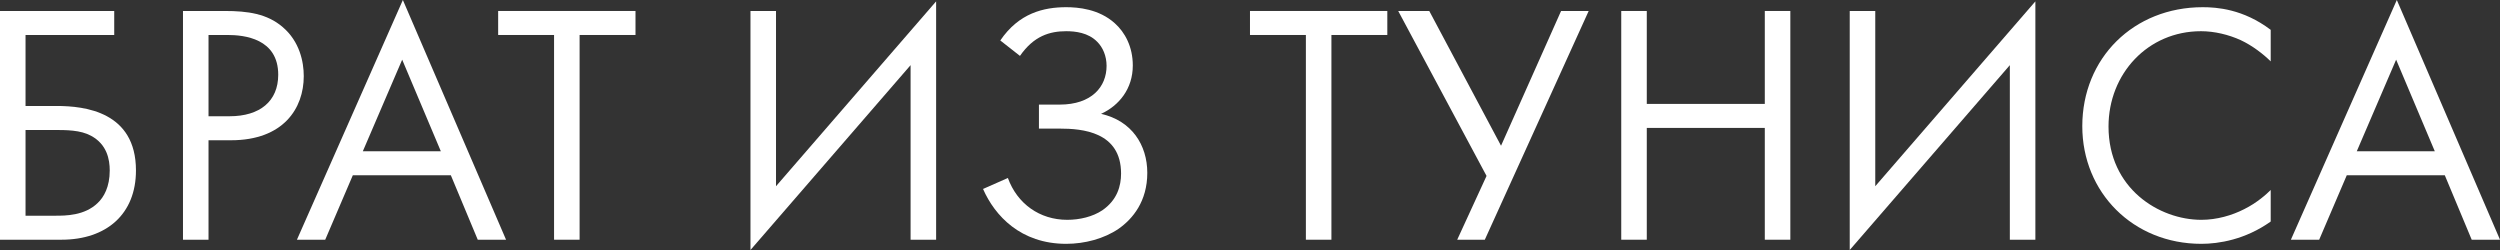 <svg width="700" height="70" viewBox="0 0 700 70" fill="none" xmlns="http://www.w3.org/2000/svg">
<rect x="0" y="0" width="700" height="70" fill="#333333" stroke="none"/>
<path d="M0 67.119V3.073H31.982V9.794H7.15V29.671H15.846C23.769 29.671 38.069 31.303 38.069 47.723C38.069 59.918 29.856 67.119 17.198 67.119H0ZM7.15 36.392V60.398H15.459C18.358 60.398 23.672 60.398 27.344 56.845C29.083 55.213 30.726 52.332 30.726 47.723C30.726 44.65 29.953 40.425 25.508 38.025C22.513 36.392 18.648 36.392 14.686 36.392H7.15Z" fill="white"/>
<path d="M51.236 3.073H62.927C69.4 3.073 74.811 3.841 79.159 7.586C83.894 11.619 85.053 17.284 85.053 21.317C85.053 30.343 79.352 39.273 64.666 39.273H58.386V67.119H51.236V3.073ZM58.386 9.794V32.551H64.279C72.782 32.551 77.903 28.326 77.903 20.933C77.903 10.755 68.338 9.794 63.7 9.794H58.386Z" fill="white"/>
<path d="M133.77 67.119L126.233 49.067H98.793L91.063 67.119H83.14L112.803 0L141.693 67.119H133.77ZM101.595 42.346H123.431L112.61 16.708L101.595 42.346Z" fill="white"/>
<path d="M177.94 9.794H162.287V67.119H155.137V9.794H139.485V3.073H177.94V9.794Z" fill="white"/>
<path d="M254.964 67.119V18.244L210.132 70V3.073H217.282V52.14L262.114 0.384V67.119H254.964Z" fill="white"/>
<path d="M285.589 15.652L280.082 11.331C285.299 3.649 292.256 2.016 298.536 2.016C301.822 2.016 307.715 2.497 312.16 6.529C314.962 9.026 317.184 13.059 317.184 18.34C317.184 24.87 313.319 29.575 308.295 31.879C316.894 33.8 321.242 40.617 321.242 48.395C321.242 56.365 317.184 61.262 313.223 64.047C309.165 66.831 303.754 68.272 298.536 68.272C285.782 68.272 278.536 60.398 275.251 52.908L282.207 49.835C284.816 57.037 291.097 61.55 298.826 61.55C302.305 61.55 305.976 60.686 308.682 58.861C312.836 55.981 313.899 52.044 313.899 48.587C313.899 36.872 302.981 36.008 296.701 36.008H290.903V29.287H296.701C305.686 29.287 309.841 24.294 309.841 18.436C309.841 15.652 308.778 13.251 307.232 11.715C304.72 9.122 301.049 8.738 298.536 8.738C293.899 8.738 289.454 10.082 285.589 15.652Z" fill="white"/>
<path d="M388.449 9.794H372.797V67.119H365.647V9.794H349.994V3.073H388.449V9.794Z" fill="white"/>
<path d="M391.497 3.073H400.193L420.29 40.809L437.102 3.073H444.832L415.749 67.119H408.019L416.232 49.259L391.497 3.073Z" fill="white"/>
<path d="M461.099 3.073V29.095H494.144V3.073H501.294V67.119H494.144V35.816H461.099V67.119H453.949V3.073H461.099Z" fill="white"/>
<path d="M562.755 67.119V18.244L517.923 70V3.073H525.073V52.14L569.905 0.384V67.119H562.755Z" fill="white"/>
<path d="M635.797 8.354V17.188C633.768 15.171 630.676 12.771 627.391 11.235C624.009 9.698 620.048 8.738 616.279 8.738C601.4 8.738 590.385 20.645 590.385 35.432C590.385 52.812 604.588 61.55 616.376 61.55C620.724 61.55 624.975 60.302 628.357 58.573C632.029 56.749 634.637 54.348 635.797 53.196V62.03C628.647 67.119 621.207 68.272 616.376 68.272C597.245 68.272 583.042 53.868 583.042 35.336C583.042 16.228 597.438 2.016 616.762 2.016C620.627 2.016 628.067 2.497 635.797 8.354Z" fill="white"/>
<path d="M692.077 67.119L684.541 49.067H657.1L649.371 67.119H641.448L671.11 0L700 67.119H692.077ZM659.902 42.346H681.739L670.917 16.708L659.902 42.346Z" fill="white"/>
</svg>
